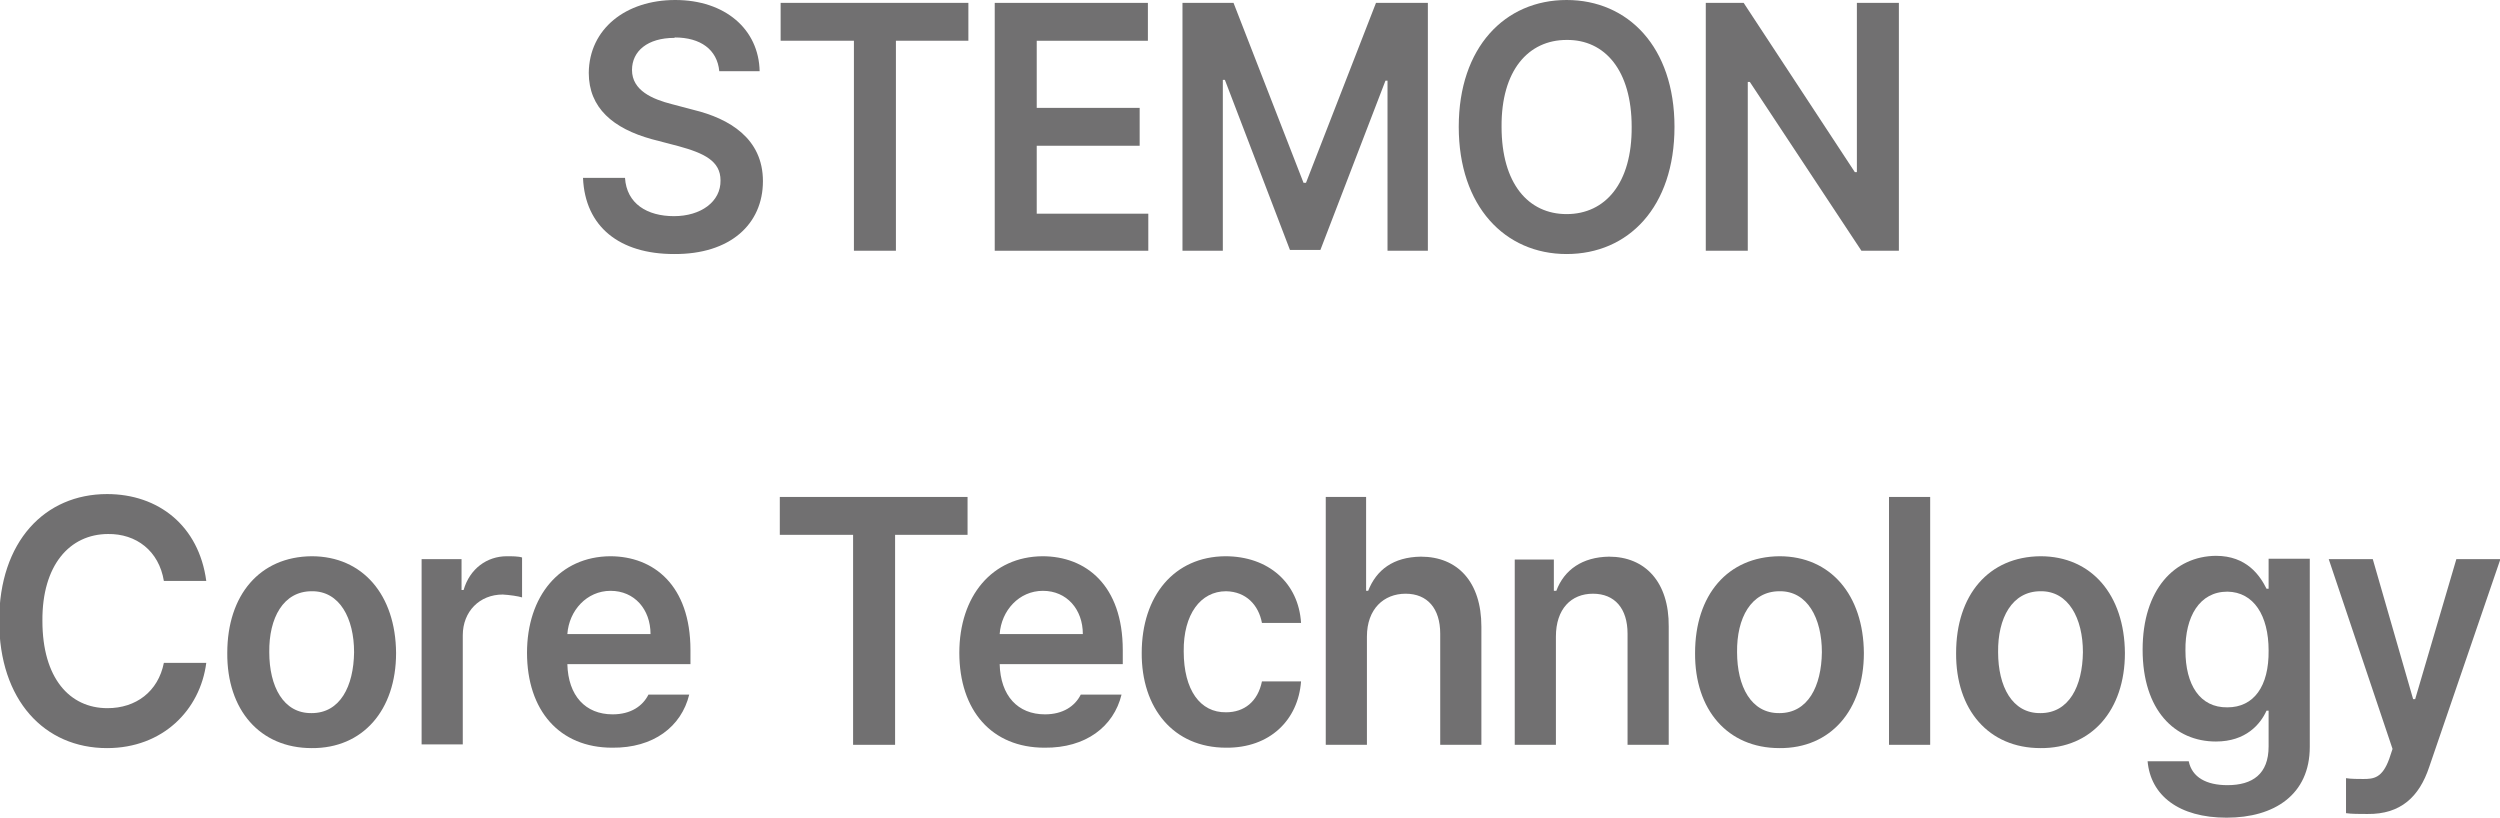 <?xml version="1.0" encoding="UTF-8"?>
<svg id="_레이어_2" data-name="레이어 2" xmlns="http://www.w3.org/2000/svg" viewBox="0 0 60.72 19.87">
  <defs>
    <style>
      .cls-1 {
        fill: #717071;
      }
    </style>
  </defs>
  <g id="_레이어_1-2" data-name="레이어 1">
    <g>
      <path class="cls-1" d="m16.38.92c-.65,0-1.03.32-1.03.78,0,.5.5.71.97.83l.53.14c.86.21,1.68.69,1.68,1.73s-.79,1.78-2.16,1.77c-1.32,0-2.16-.66-2.21-1.85h1.02c.04.63.54.93,1.19.93s1.14-.35,1.13-.87c0-.47-.4-.66-1.02-.83l-.65-.17c-.94-.26-1.53-.76-1.53-1.61C14.31.7,15.2,0,16.4,0c1.21,0,2.03.71,2.05,1.73h-.98c-.05-.53-.46-.82-1.08-.82Z"/>
      <path class="cls-1" d="m18.97.07h4.55v.92h-1.76v5.1h-1.02V.99h-1.78V.07Z"/>
      <path class="cls-1" d="m24.17.07h3.71v.92h-2.7v1.63h2.5v.92h-2.5v1.65h2.71v.9h-3.73V.07Z"/>
      <path class="cls-1" d="m29.96.07l1.7,4.37h.06L33.42.07h1.26v6.02h-.98V1.96h-.05l-1.58,4.11h-.74l-1.58-4.13h-.05v4.15h-.98V.07h1.26Z"/>
      <path class="cls-1" d="m38.05,6.17c-1.5,0-2.62-1.16-2.62-3.09S36.55,0,38.05,0c1.49,0,2.62,1.14,2.62,3.08,0,1.95-1.12,3.09-2.62,3.09Zm0-.97c.94,0,1.59-.75,1.58-2.12,0-1.37-.65-2.12-1.58-2.11-.93,0-1.59.74-1.58,2.11,0,1.38.65,2.12,1.58,2.12Z"/>
      <path class="cls-1" d="m46.11,6.09h-.9l-2.71-4.1h-.05v4.1h-1.02V.07h.92l2.7,4.11h.05V.07h1.02v6.02Z"/>
      <path class="cls-1" d="m2.63,12.97c-.94,0-1.61.76-1.6,2.11,0,1.39.66,2.12,1.58,2.12.69,0,1.23-.4,1.37-1.1h1.03c-.15,1.15-1.06,2.07-2.41,2.07-1.52,0-2.62-1.16-2.62-3.09s1.11-3.08,2.62-3.08c1.25,0,2.23.77,2.41,2.11h-1.03c-.12-.73-.67-1.15-1.36-1.14Z"/>
      <path class="cls-1" d="m5.52,15.86c0-1.41.79-2.34,2.05-2.35,1.24,0,2.04.94,2.05,2.35,0,1.39-.81,2.32-2.05,2.31-1.26,0-2.06-.93-2.05-2.31Zm2.05,1.46c.69,0,1.02-.65,1.03-1.48,0-.82-.35-1.49-1.03-1.48-.69,0-1.04.65-1.03,1.48,0,.83.34,1.49,1.03,1.48Z"/>
      <path class="cls-1" d="m10.24,13.58h.97v.75h.05c.15-.52.57-.82,1.05-.82.12,0,.28,0,.37.03v.97c-.09-.03-.3-.06-.47-.07-.56,0-.97.41-.97.99v2.65h-1v-4.5Z"/>
      <path class="cls-1" d="m12.8,15.86c0-1.39.8-2.34,2.02-2.35,1.05,0,1.95.7,1.95,2.28v.34h-2.99c.02.77.44,1.22,1.1,1.22.44,0,.73-.2.87-.48h.99c-.19.78-.87,1.3-1.87,1.29-1.28,0-2.07-.9-2.07-2.31Zm3-.46c0-.6-.39-1.05-.97-1.05s-1.01.48-1.05,1.05h2.02Z"/>
      <path class="cls-1" d="m18.95,12.07h4.55v.92h-1.76v5.1h-1.02v-5.1h-1.78v-.92Z"/>
      <path class="cls-1" d="m23.3,15.86c0-1.39.8-2.34,2.02-2.35,1.05,0,1.95.7,1.95,2.28v.34h-2.99c.02.77.44,1.22,1.1,1.22.44,0,.73-.2.87-.48h.99c-.19.78-.87,1.3-1.87,1.29-1.28,0-2.07-.9-2.07-2.31Zm3-.46c0-.6-.39-1.05-.97-1.05s-1.01.48-1.05,1.05h2.02Z"/>
      <path class="cls-1" d="m27.73,15.86c0-1.39.79-2.34,2.03-2.35,1.05,0,1.78.65,1.84,1.62h-.95c-.08-.43-.38-.76-.87-.77-.62,0-1.04.56-1.03,1.46,0,.94.4,1.49,1.03,1.48.44,0,.77-.26.87-.75h.95c-.07.94-.76,1.62-1.82,1.61-1.28,0-2.06-.96-2.05-2.31Z"/>
      <path class="cls-1" d="m33.2,18.09h-1v-6.02h.98v2.28h.05c.2-.51.61-.82,1.28-.83.89,0,1.47.61,1.47,1.7v2.87h-1v-2.7c0-.61-.31-.97-.84-.97s-.94.37-.94,1.04v2.63Z"/>
      <path class="cls-1" d="m37.79,18.09h-1v-4.5h.95v.76h.06c.19-.51.63-.82,1.28-.83.88,0,1.46.62,1.45,1.7v2.87h-1v-2.7c0-.61-.31-.97-.84-.97s-.9.37-.9,1.04v2.63Z"/>
      <path class="cls-1" d="m41.17,15.86c0-1.41.79-2.34,2.05-2.35,1.24,0,2.04.94,2.05,2.35,0,1.39-.81,2.32-2.05,2.31-1.26,0-2.06-.93-2.05-2.31Zm2.05,1.46c.69,0,1.02-.65,1.03-1.48,0-.82-.35-1.49-1.03-1.48-.69,0-1.04.65-1.03,1.48,0,.83.34,1.49,1.03,1.48Z"/>
      <path class="cls-1" d="m46.88,18.09h-1v-6.02h1v6.02Z"/>
      <path class="cls-1" d="m47.51,15.86c0-1.41.79-2.34,2.05-2.35,1.24,0,2.04.94,2.05,2.35,0,1.39-.81,2.32-2.05,2.31-1.26,0-2.06-.93-2.05-2.31Zm2.05,1.46c.69,0,1.02-.65,1.03-1.48,0-.82-.35-1.49-1.03-1.48-.69,0-1.04.65-1.03,1.48,0,.83.34,1.49,1.03,1.48Z"/>
      <path class="cls-1" d="m52.16,18.49h1c.08.39.43.58.94.58.61,0,1-.27,1-.94v-.87h-.05c-.15.33-.5.75-1.23.75-1,0-1.78-.76-1.78-2.23s.78-2.27,1.78-2.28c.75,0,1.07.48,1.23.8h.05v-.73h1v4.57c0,1.16-.86,1.72-2.02,1.72s-1.85-.54-1.92-1.38Zm1.94-1.31c.64,0,1.01-.51,1-1.38,0-.85-.36-1.42-1-1.43-.68,0-1.03.61-1.02,1.43,0,.83.35,1.39,1.02,1.38Z"/>
      <path class="cls-1" d="m56.98,19.75v-.85c.12.02.3.02.42.02.25,0,.46-.02.63-.49l.08-.24-1.55-4.61h1.07l.98,3.4h.05l1-3.4h1.07l-1.73,5.05c-.24.72-.69,1.15-1.5,1.14-.19,0-.39,0-.52-.02Z"/>
    </g>
  </g>
</svg>